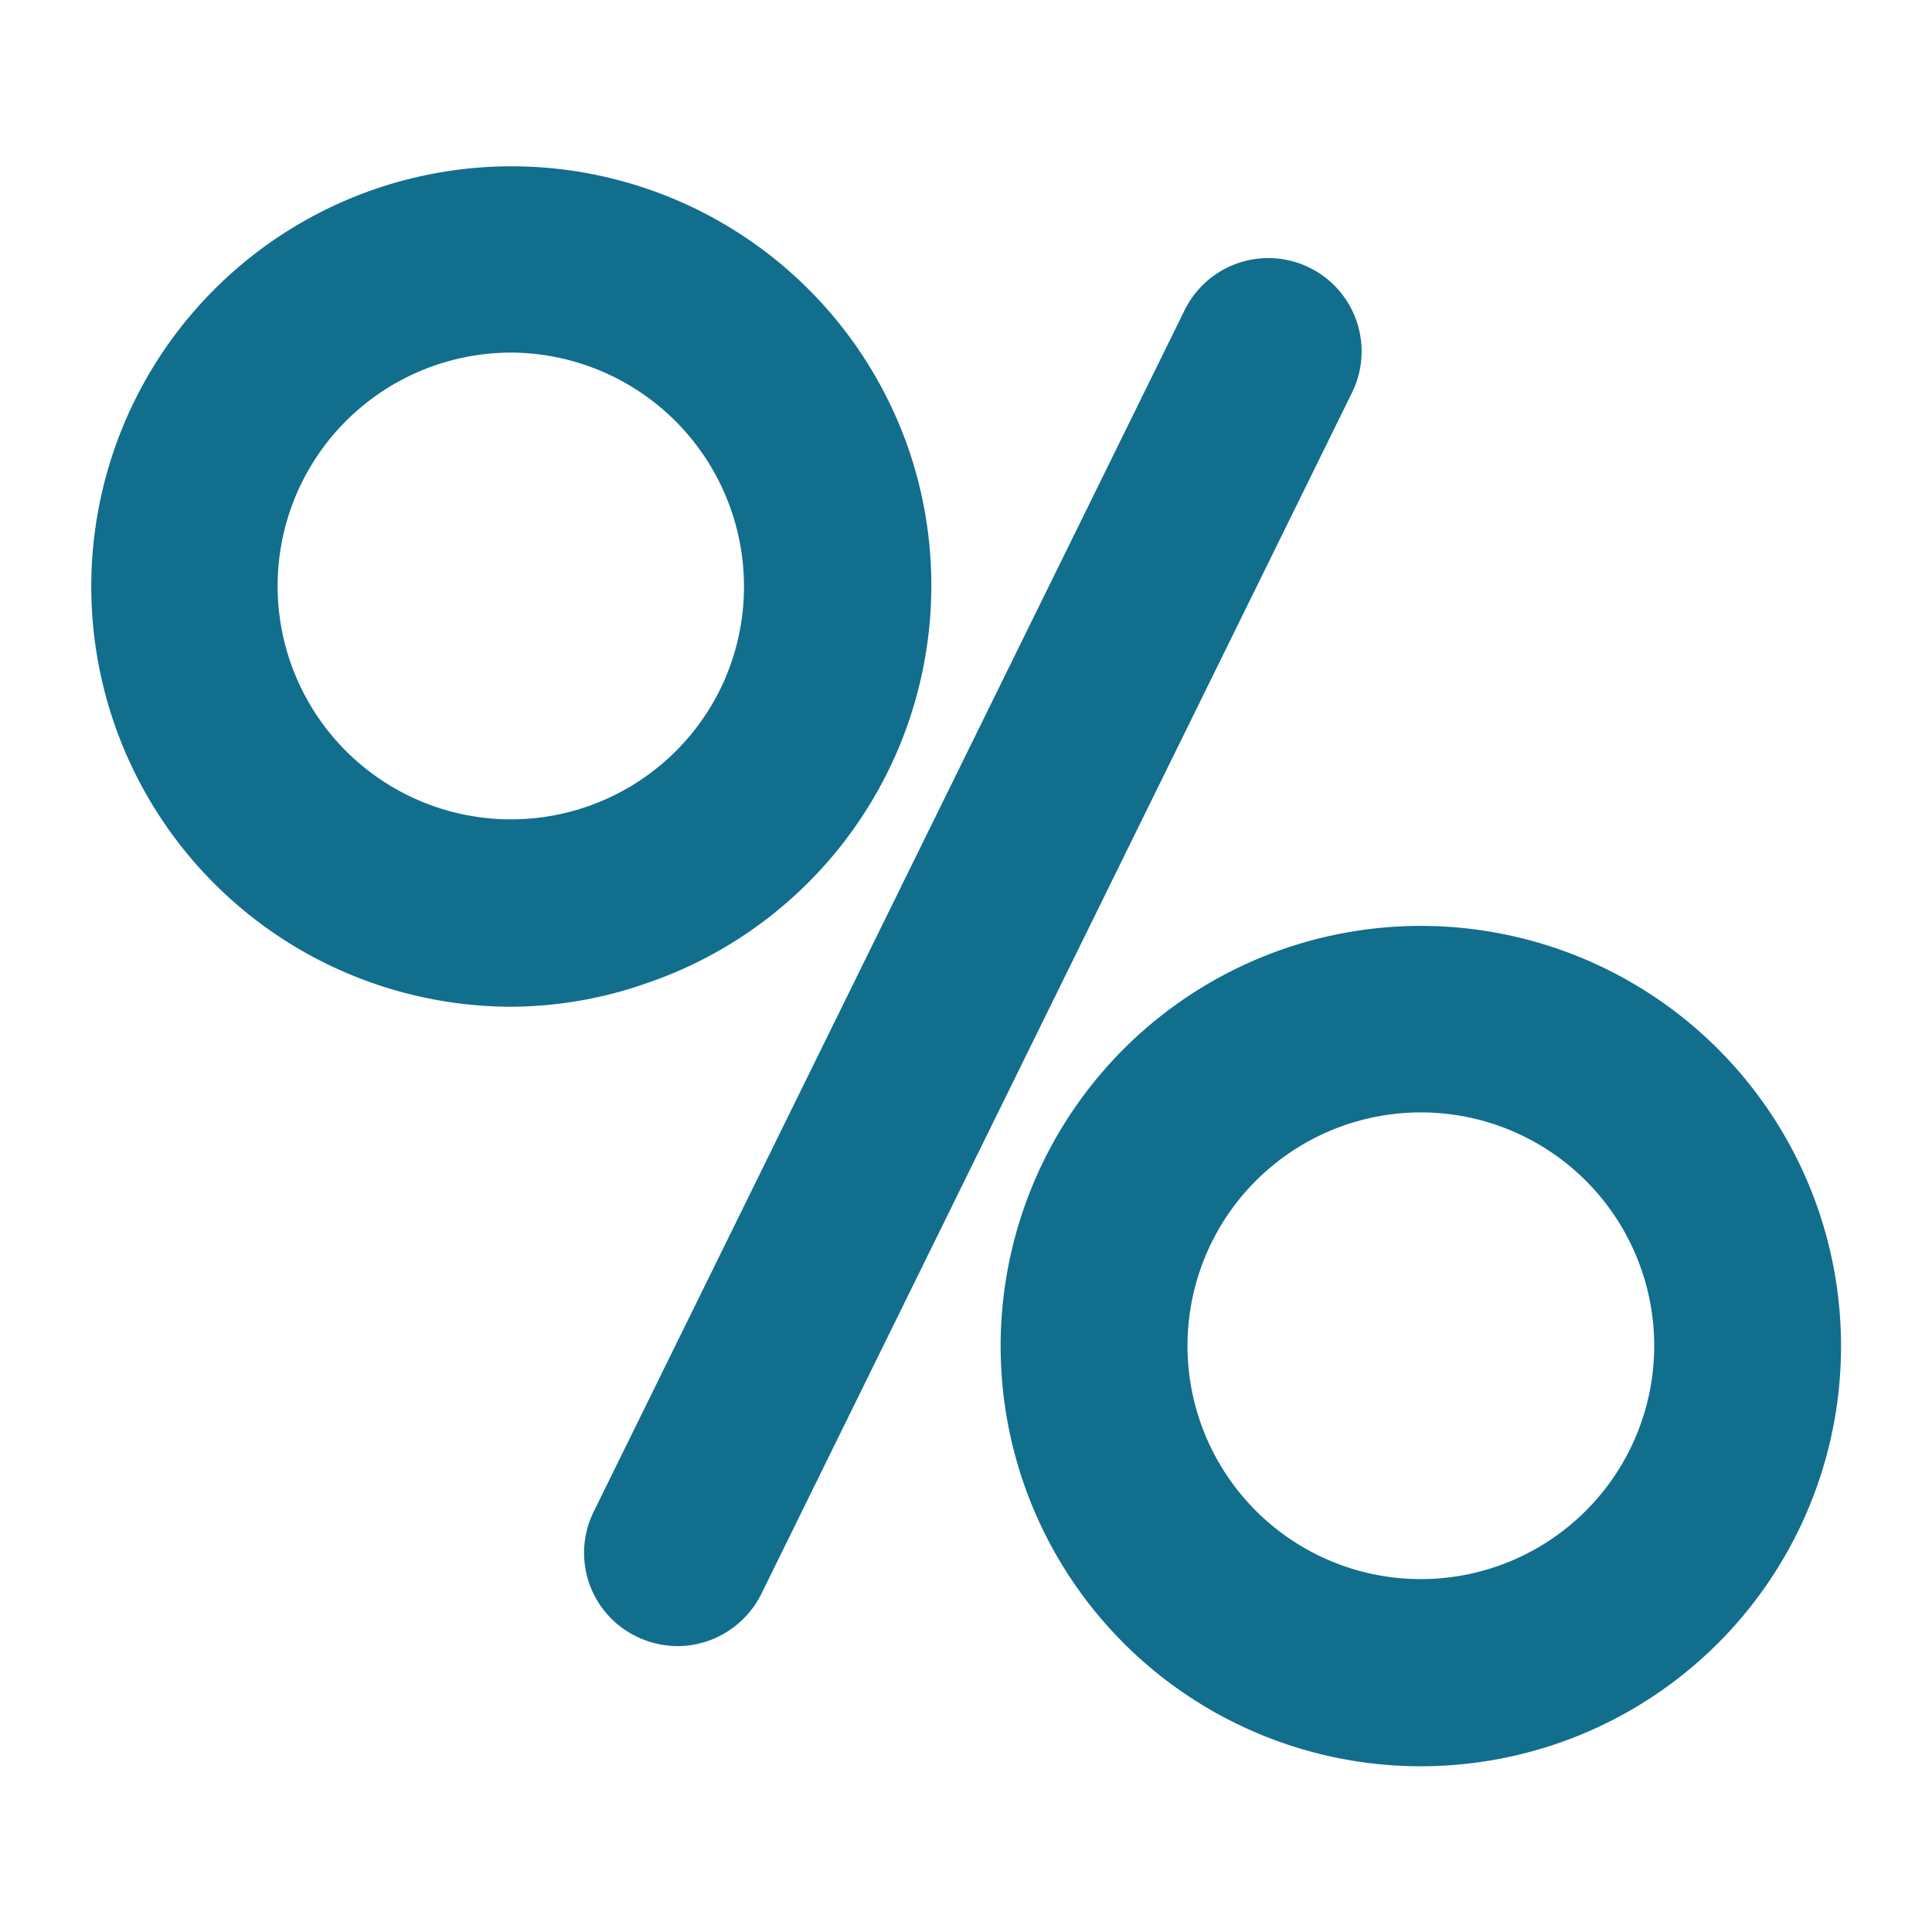 <svg id="Layer_1" data-name="Layer 1" xmlns="http://www.w3.org/2000/svg" viewBox="0 0 64 64"><title>ic-promotions</title><path d="M22.44,54.53a3.15,3.15,0,0,1-1.36-.32,3.08,3.08,0,0,1-1.41-4.14L39.24,10.28A3.09,3.09,0,0,1,44.79,13L25.22,52.8A3.11,3.11,0,0,1,22.44,54.53Z" style="fill:#116e8d"/><path d="M16.92,33.35a14,14,0,0,1-6.14-1.44,13.92,13.92,0,1,1,19.33-17,13.92,13.92,0,0,1-8.69,17.66A13.72,13.72,0,0,1,16.92,33.35Zm0-21.67a7.76,7.76,0,0,0-2.5.42,7.73,7.73,0,1,0,9.44,10.73h0a7.75,7.75,0,0,0-6.94-11.15Z" style="fill:#116e8d"/><path d="M47.06,58.51A13.92,13.92,0,0,1,34.58,38.44a13.92,13.92,0,1,1,17,19.32A14,14,0,0,1,47.06,58.51Zm0-21.66A7.73,7.73,0,1,0,54,48h0a7.73,7.73,0,0,0-6.93-11.15Z" style="fill:#116e8d"/></svg>
